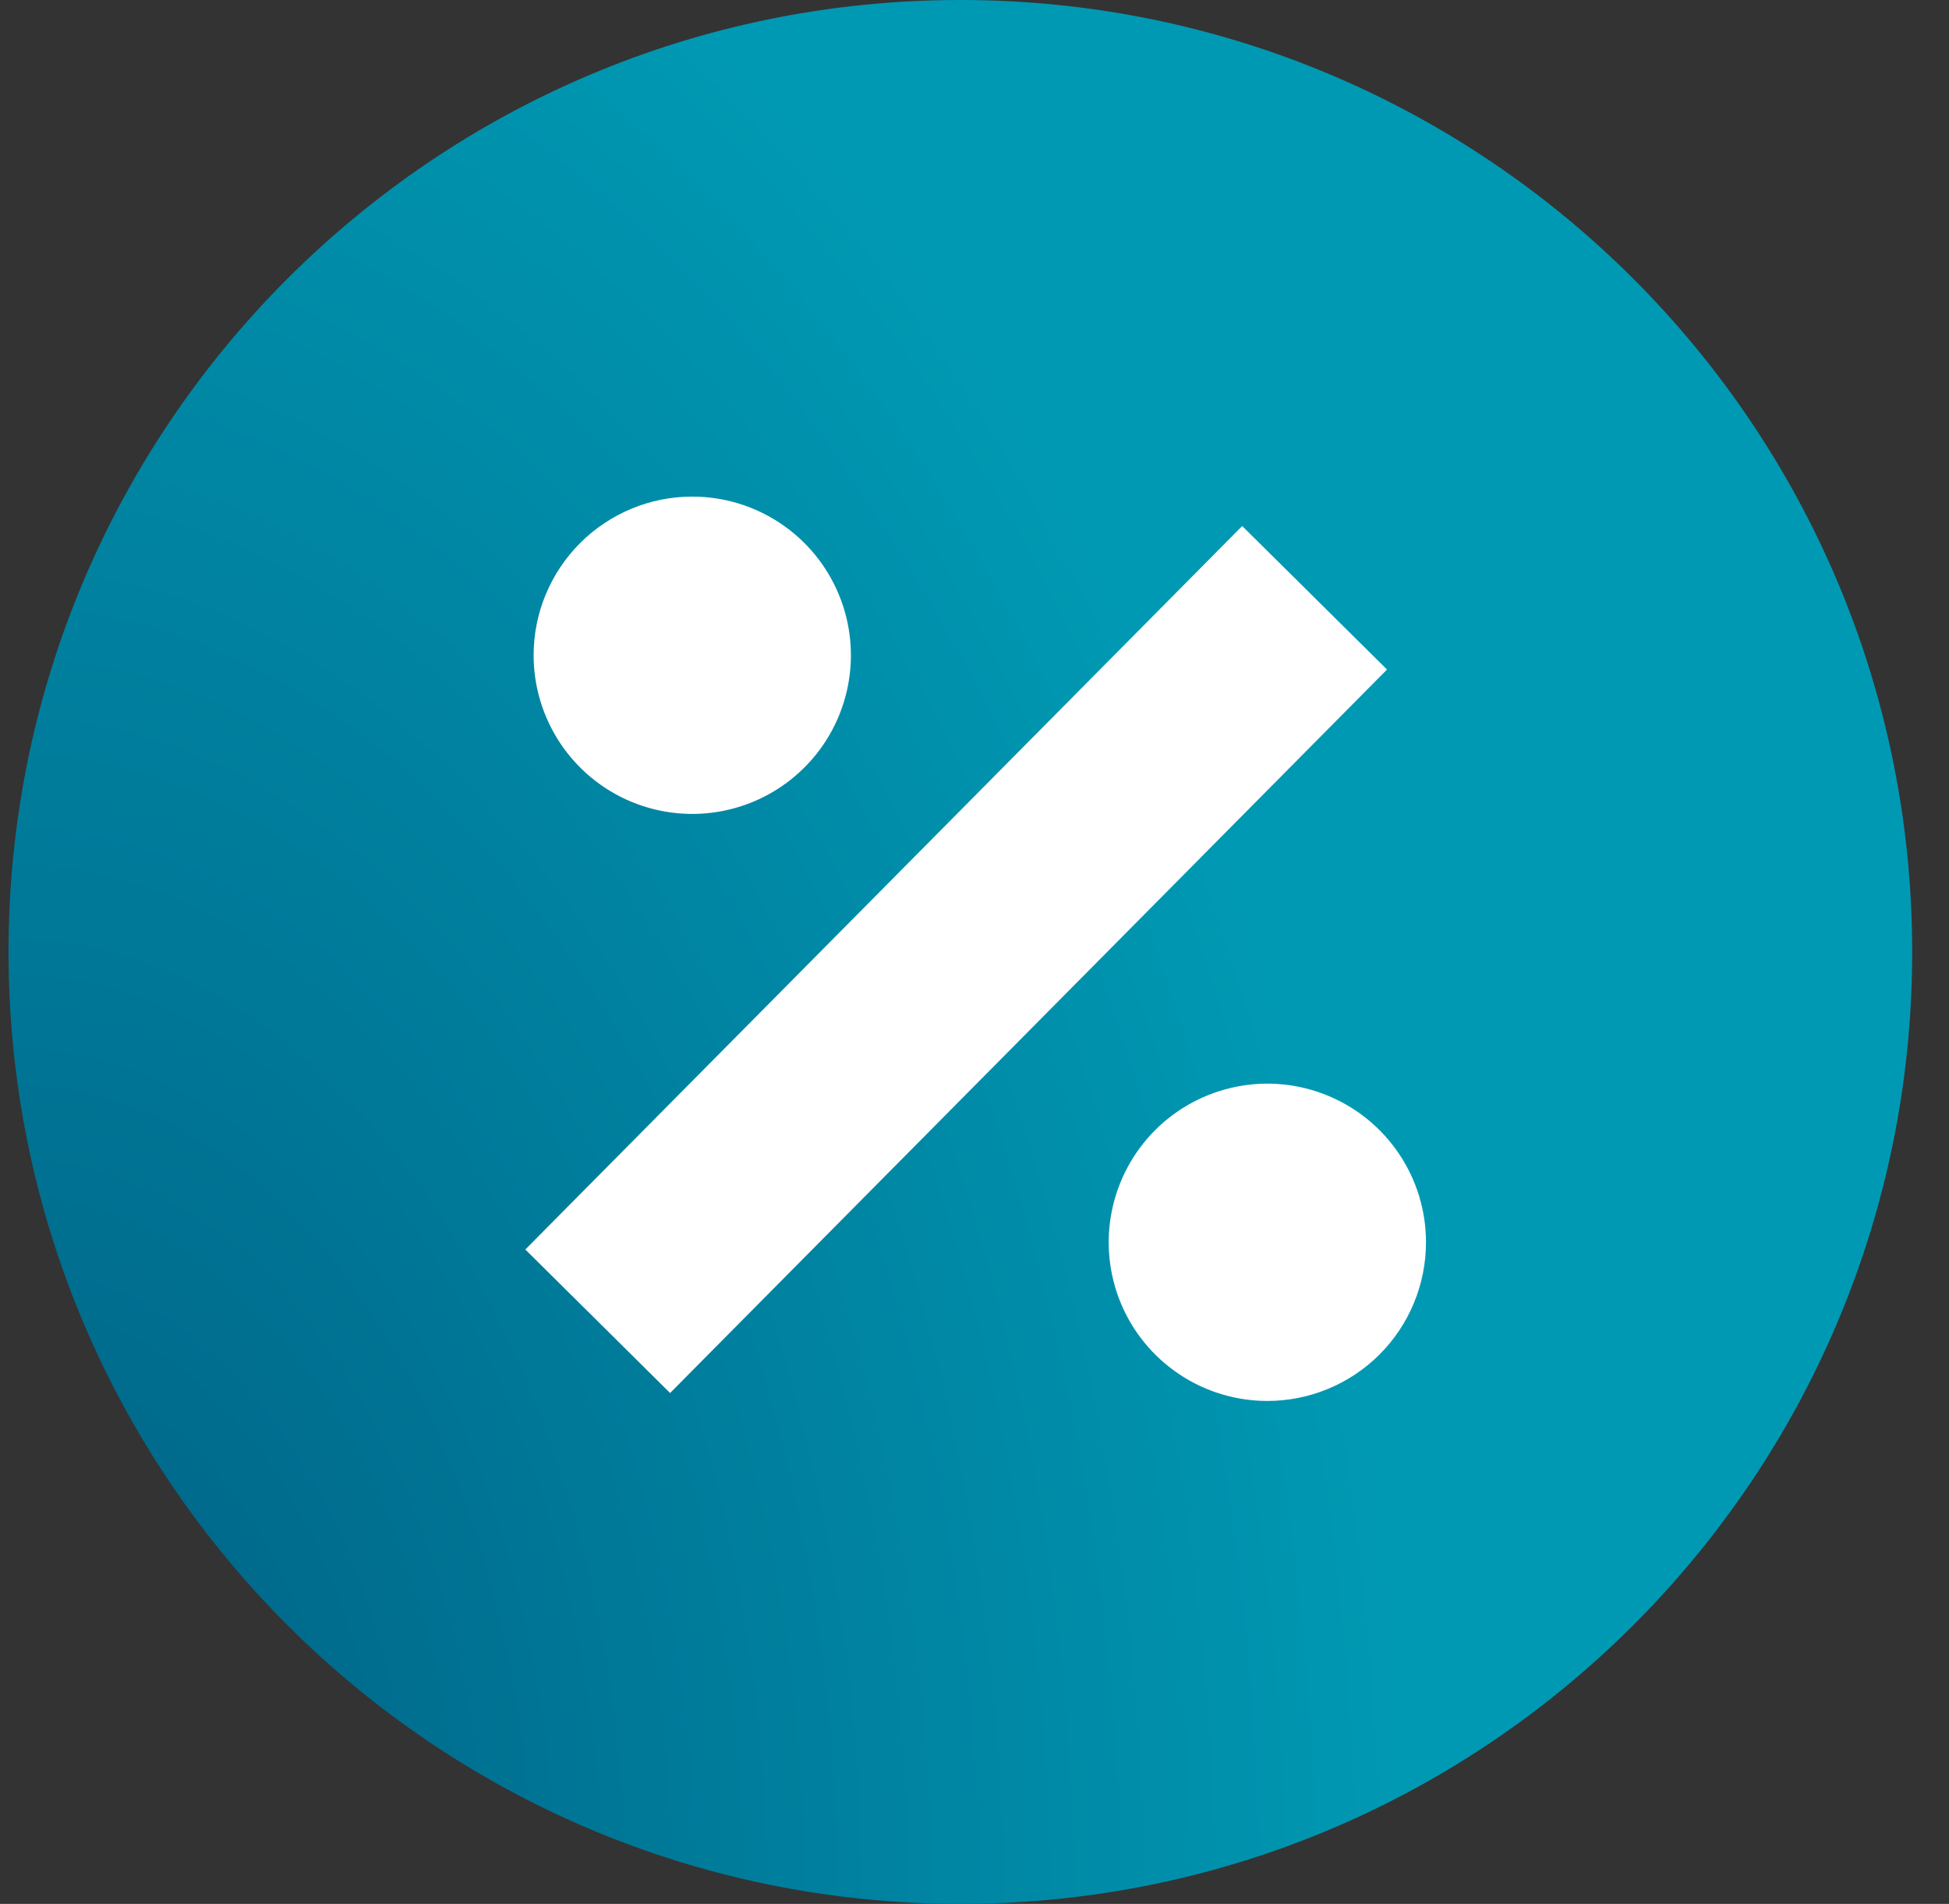 <svg width="43" height="42" viewBox="0 0 43 42" fill="none" xmlns="http://www.w3.org/2000/svg">
<rect x="0" y="0" width="43" height="42" fill="#333333" stroke="none"/>
<g clip-path="url(#clip0_1565_2427)">
<path d="M21.188 42C32.785 42 42.188 32.598 42.188 21C42.188 9.402 32.785 0 21.188 0C9.59 0 0.188 9.402 0.188 21C0.188 32.598 9.59 42 21.188 42Z" fill="url(#paint0_radial_1565_2427)"/>
<path d="M15.273 10.955C15.966 10.955 16.642 11.16 17.218 11.545C17.794 11.93 18.242 12.476 18.507 13.116C18.772 13.755 18.841 14.459 18.706 15.138C18.571 15.817 18.238 16.441 17.748 16.93C17.259 17.419 16.635 17.753 15.956 17.888C15.277 18.023 14.574 17.954 13.934 17.689C13.294 17.424 12.748 16.975 12.363 16.4C11.979 15.824 11.773 15.147 11.773 14.455C11.773 13.527 12.142 12.637 12.799 11.98C13.455 11.324 14.345 10.955 15.273 10.955Z" fill="white"/>
<path d="M27.406 11.604L11.59 27.564L14.784 30.73L30.601 14.77L27.406 11.604Z" fill="white"/>
<path d="M27.961 30.905C27.269 30.905 26.592 30.7 26.016 30.315C25.441 29.931 24.992 29.384 24.727 28.745C24.462 28.105 24.393 27.401 24.528 26.723C24.663 26.044 24.997 25.42 25.486 24.93C25.976 24.441 26.599 24.108 27.278 23.973C27.957 23.837 28.661 23.907 29.3 24.172C29.94 24.437 30.486 24.885 30.871 25.461C31.256 26.036 31.461 26.713 31.461 27.405C31.461 28.334 31.092 29.224 30.436 29.88C29.779 30.537 28.889 30.905 27.961 30.905Z" fill="white"/>
</g>
<defs>
<radialGradient id="paint0_radial_1565_2427" cx="0" cy="0" r="1" gradientTransform="matrix(21 -42 26.844 33.54 0.187 42)" gradientUnits="userSpaceOnUse">
<stop stop-color="#005E82"/>
<stop offset="0.91" stop-color="#0099B3"/>
</radialGradient>
<clipPath id="clip0_1565_2427">
<rect width="42" height="42" fill="white" transform="translate(0.188)"/>
</clipPath>
</defs>
</svg>
